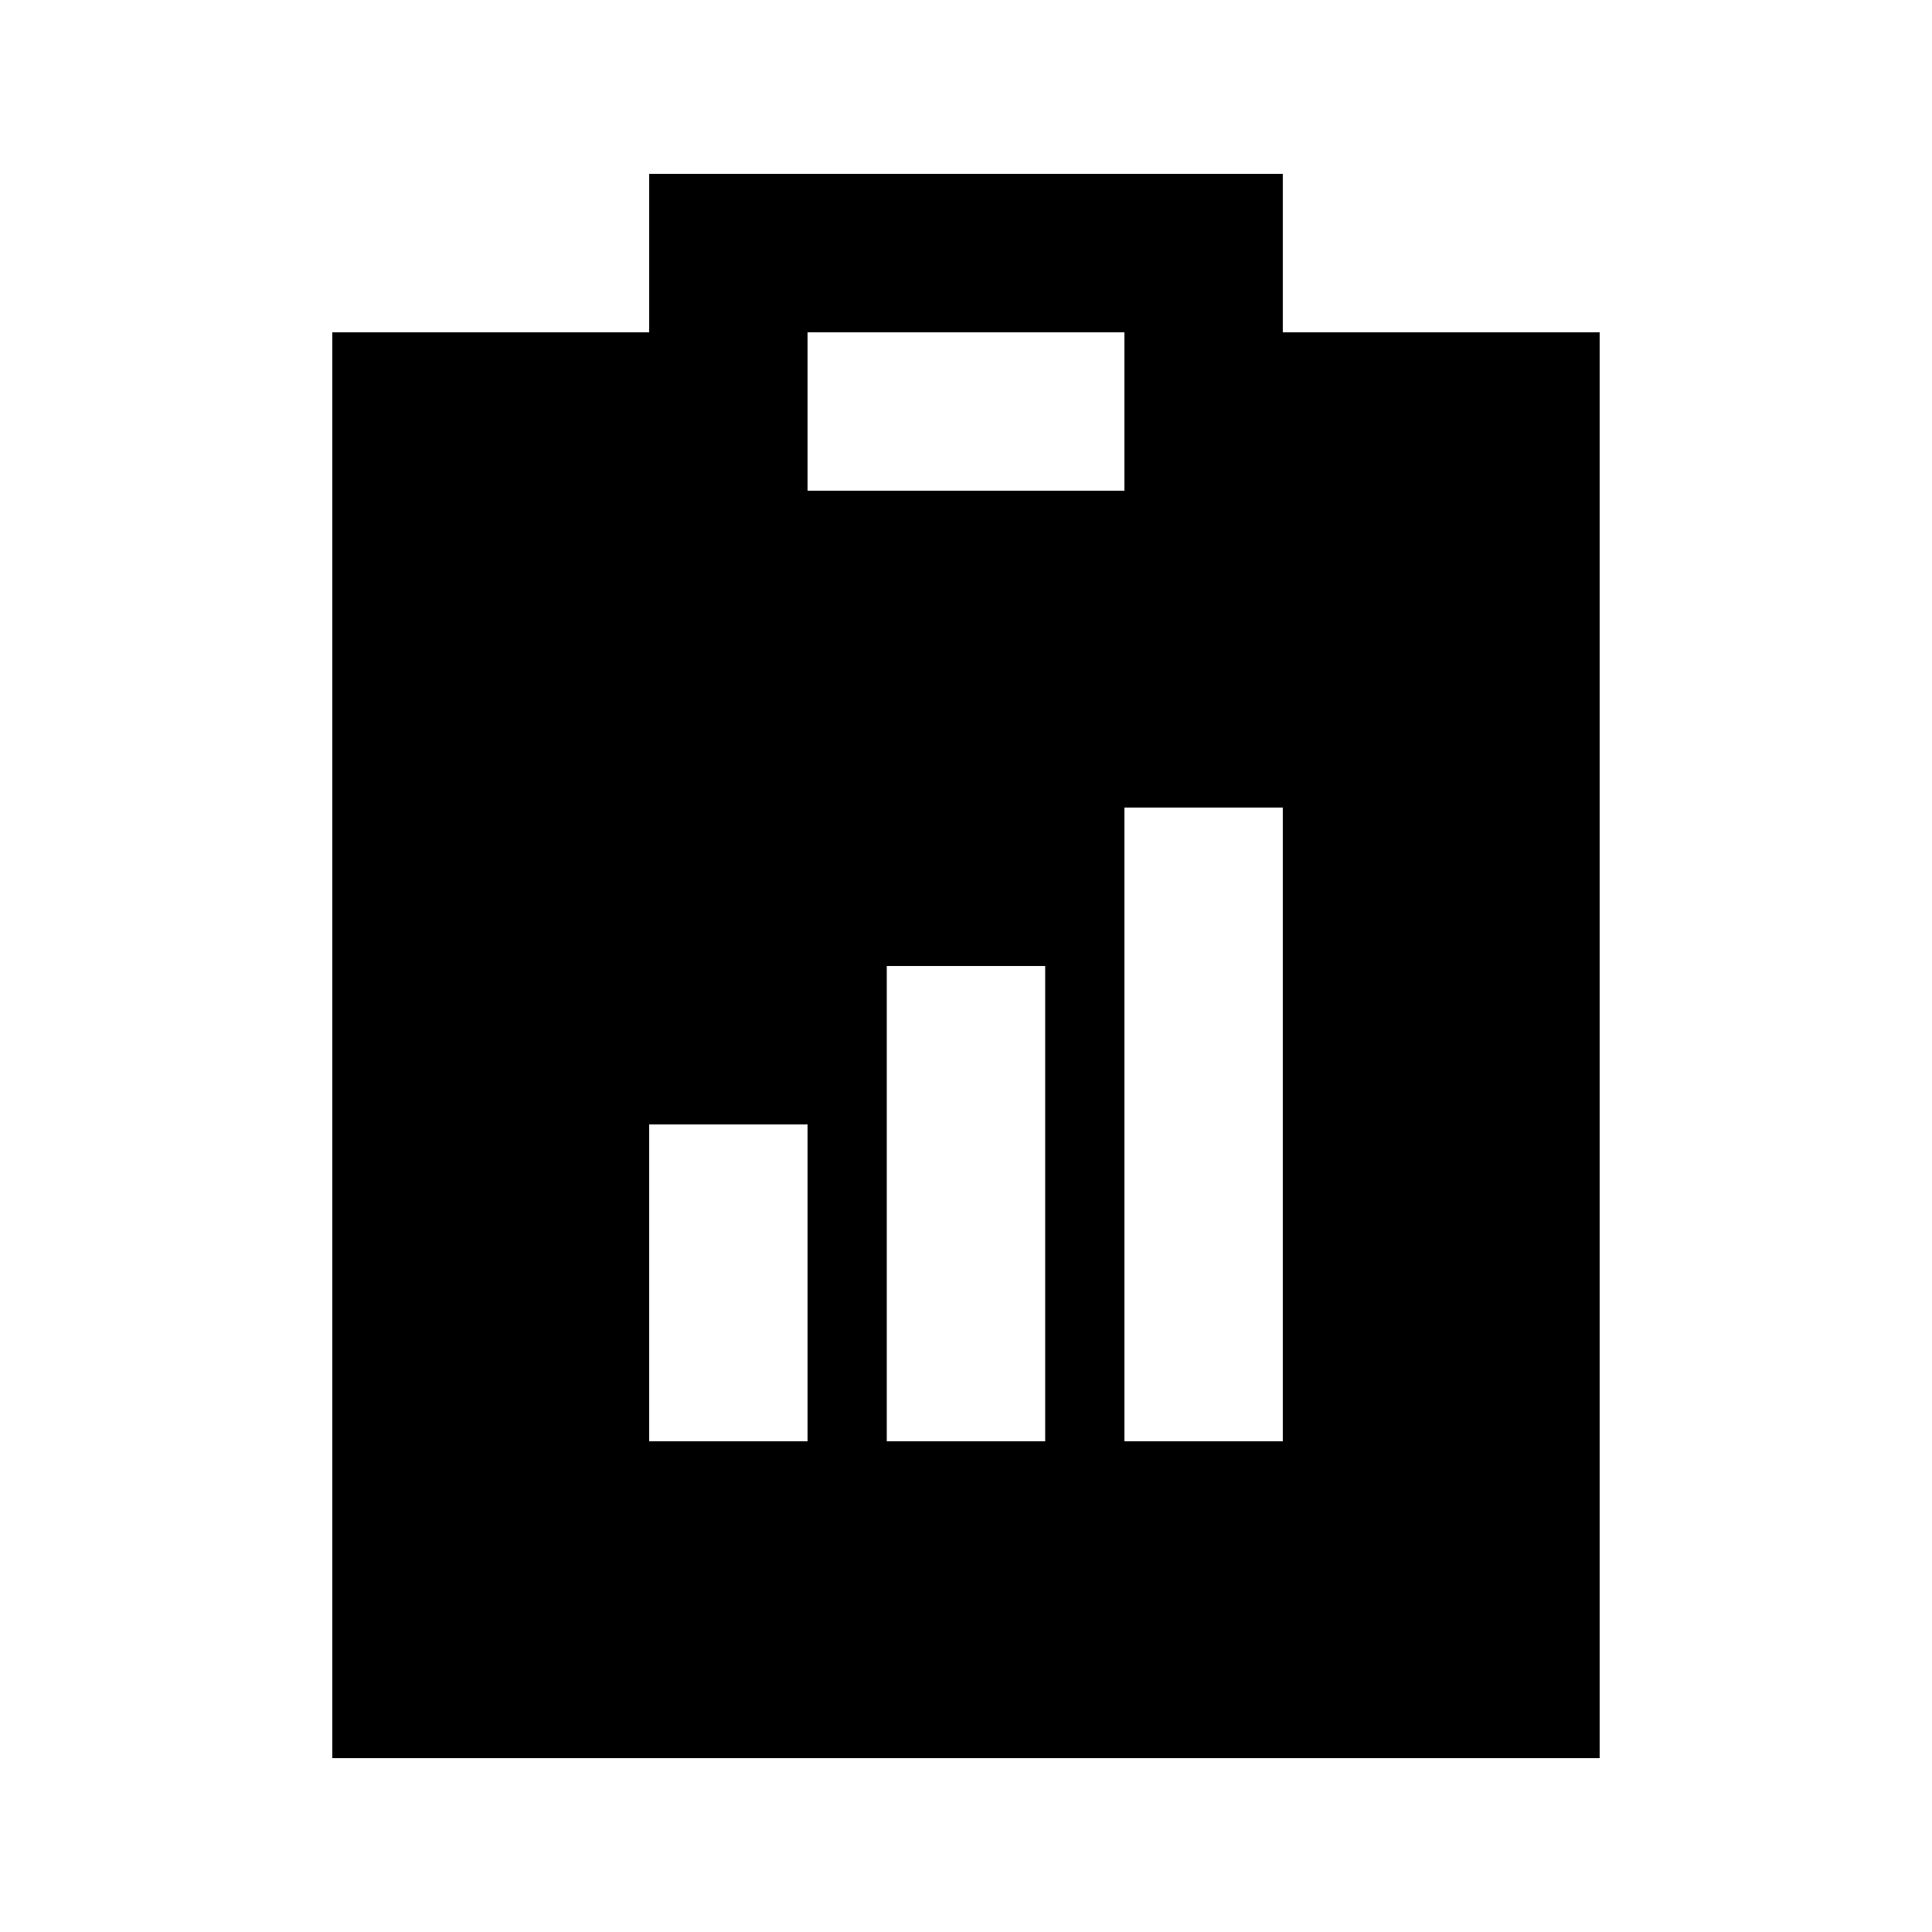 <?xml version="1.0" encoding="UTF-8"?>
<!-- Uploaded to: ICON Repo, www.svgrepo.com, Generator: ICON Repo Mixer Tools -->
<svg fill="#000000" width="800px" height="800px" version="1.1" viewBox="144 144 512 512" xmlns="http://www.w3.org/2000/svg">
 <path d="m483.96 232.06v-41.984h-167.93v41.984h-83.969v377.86h335.87v-377.86zm-125.95 0h83.969v41.984h-83.969zm0 293.89-41.984-0.004v-83.965h41.984zm62.977 0-41.984-0.004v-125.95h41.984zm62.977 0-41.984-0.004v-167.93h41.984z"/>
</svg>